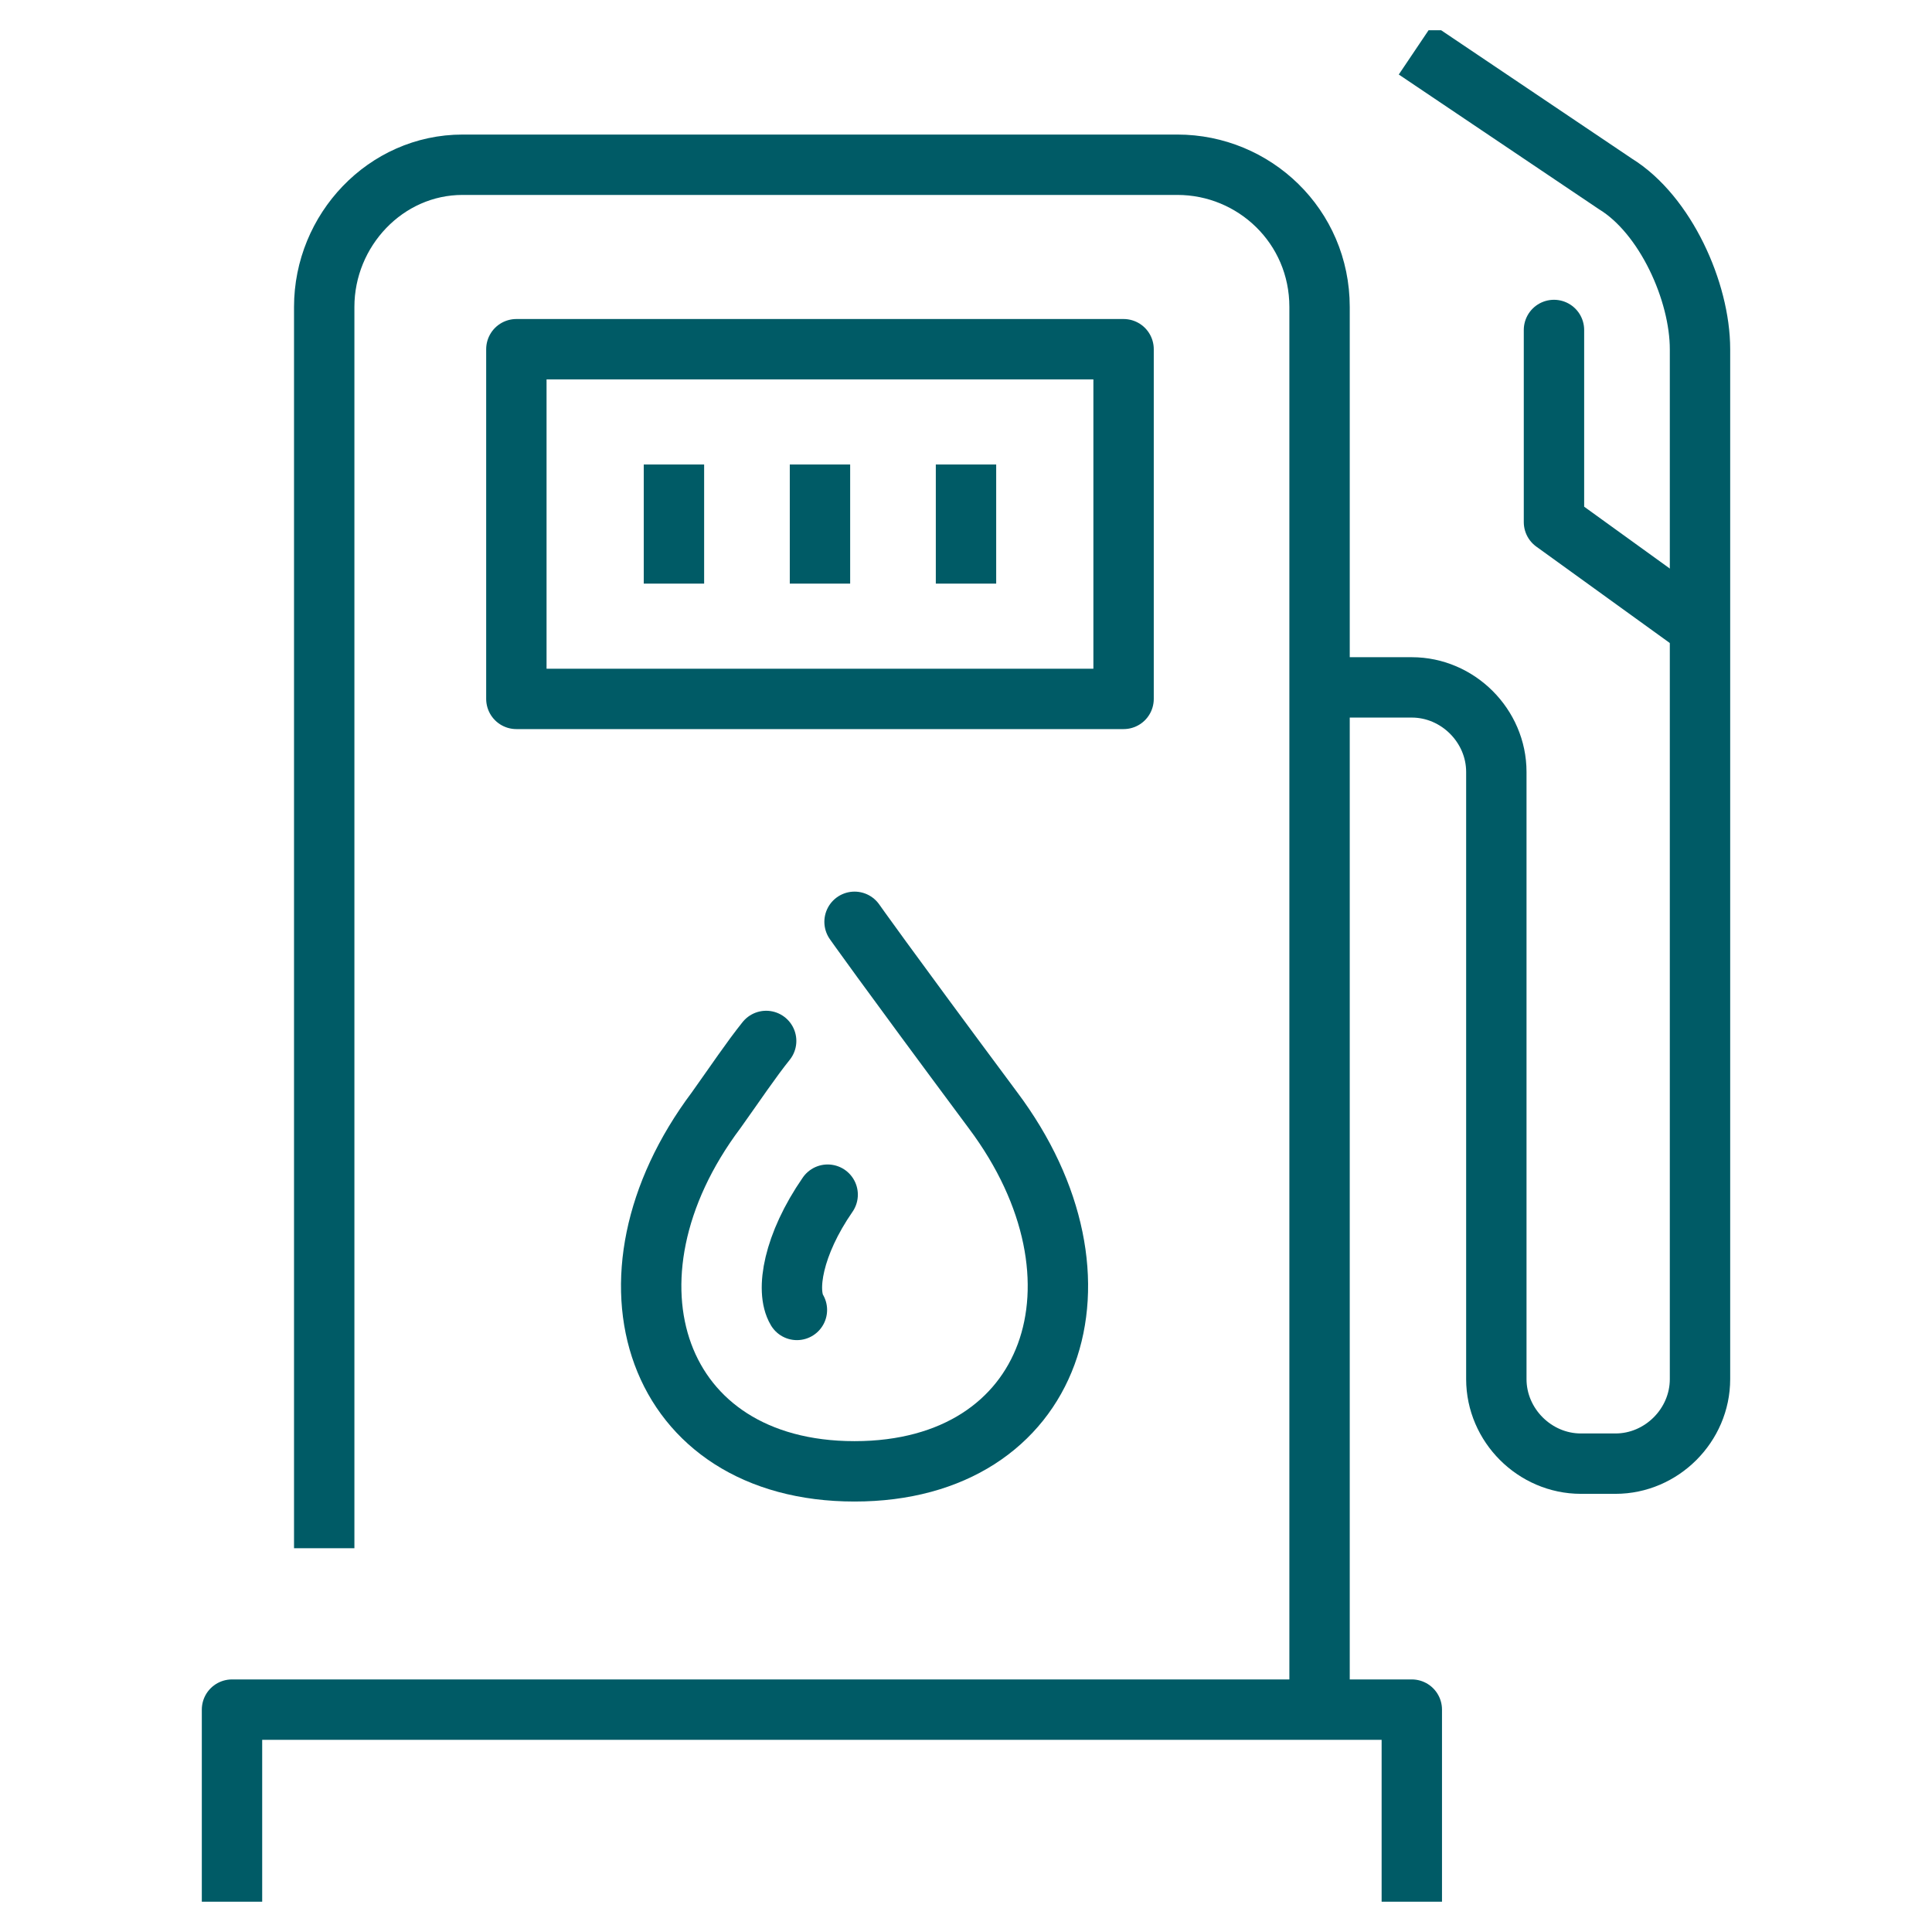 <svg width="48" height="48" viewBox="0 0 48 48" fill="none" xmlns="http://www.w3.org/2000/svg">
<g clip-path="url(#clip0_1301_1465)">
<path d="M8.055 38.465V7.626C8.055 5.716 9.583 4.093 11.492 4.093H29.251C31.161 4.093 32.784 5.621 32.784 7.626V42.188" stroke="#005B66" stroke-width="1.5" stroke-linejoin="round"/>
<path d="M27.915 8.676H12.829V17.364H27.915V8.676Z" stroke="#005B66" stroke-width="1.5" stroke-linecap="round" stroke-linejoin="round"/>
<path d="M32.689 17.078H35.076C36.221 17.078 37.176 18.033 37.176 19.178V34.264C37.176 35.41 38.131 36.364 39.277 36.364H40.136C41.282 36.364 42.236 35.41 42.236 34.264V8.676C42.236 7.244 41.377 5.334 40.136 4.57L35.171 1.229M24 11.54V14.5M16.744 11.54V14.5M20.372 11.54V14.5" stroke="#005B66" stroke-width="1.5" stroke-linejoin="round"/>
<path d="M38.608 8.198V12.972L42.045 15.454" stroke="#005B66" stroke-width="1.5" stroke-linecap="round" stroke-linejoin="round"/>
<path d="M5.764 47.249V42.475H35.076V47.249" stroke="#005B66" stroke-width="1.5" stroke-linejoin="round"/>
<path d="M19.799 32.545C19.513 32.068 19.704 30.922 20.563 29.681M19.035 25.862C18.653 26.339 18.271 26.912 17.794 27.581C14.643 31.782 16.266 36.555 21.231 36.555C26.196 36.555 27.819 31.782 24.668 27.581C21.9 23.857 21.231 22.902 21.231 22.902" stroke="#005B66" stroke-width="1.5" stroke-linecap="round" stroke-linejoin="round"/>
</g>
<defs>
<clipPath id="clip0_1301_1465">
<rect width="38" height="46.497" fill="white" transform="translate(5 0.751)"/>
</clipPath>
</defs>
</svg>

